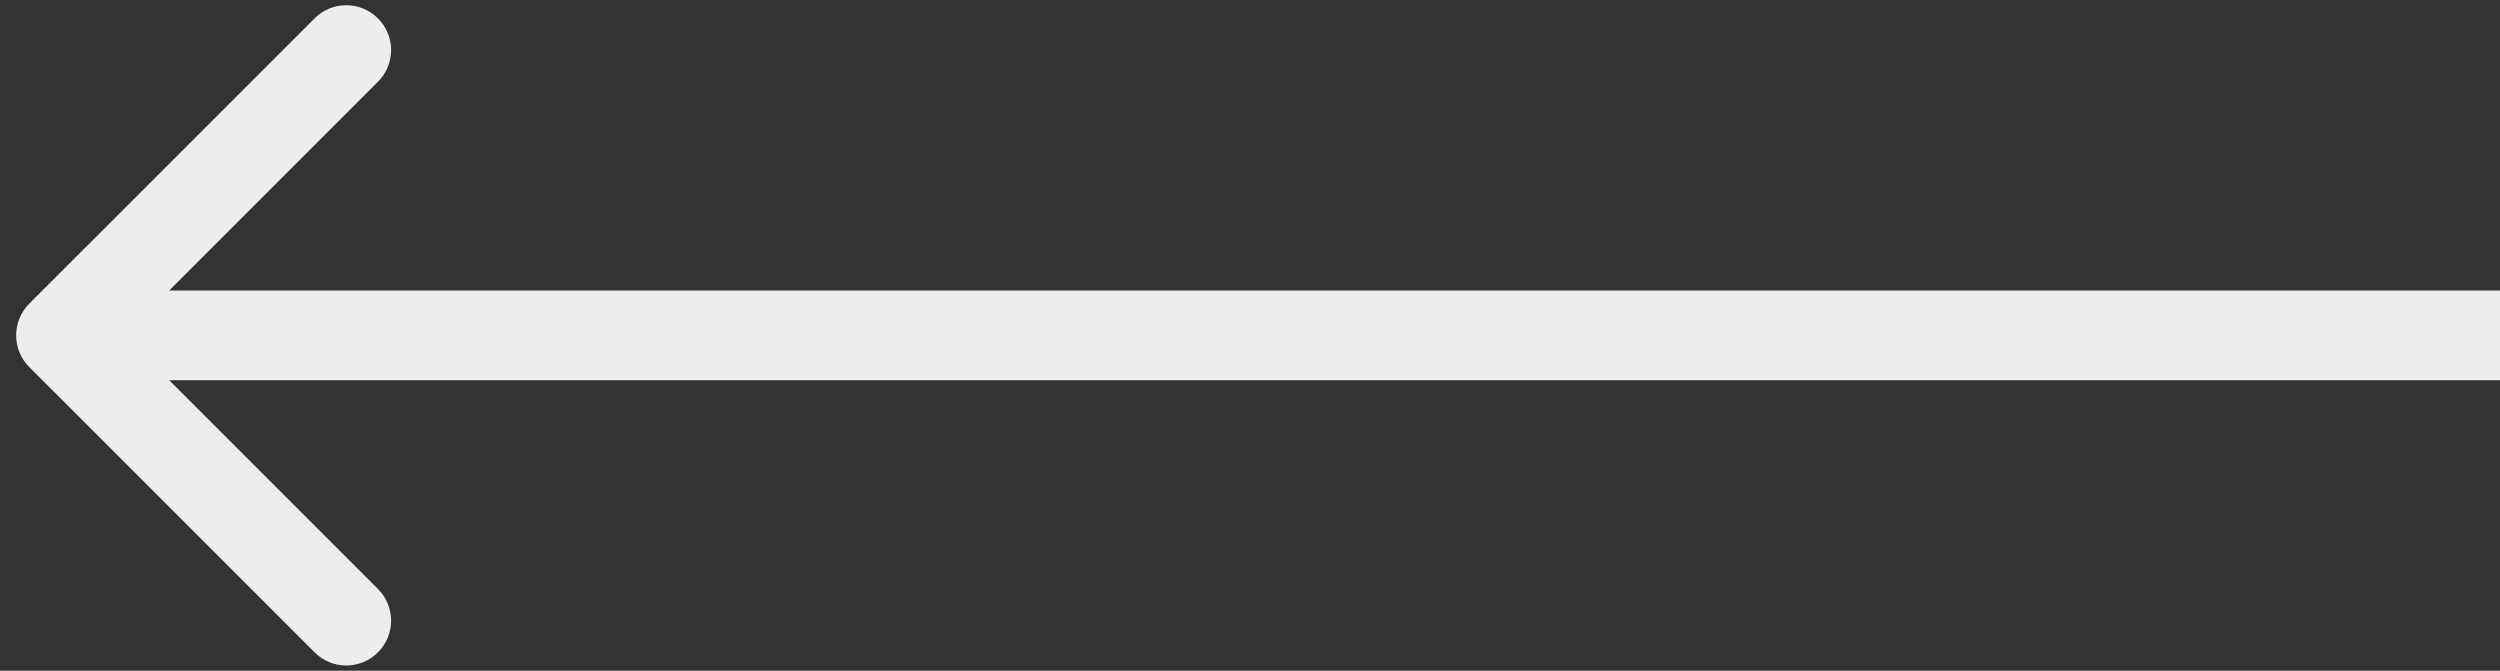 <svg width="82" height="22" viewBox="0 0 82 22" fill="none" xmlns="http://www.w3.org/2000/svg">
<rect x="0" y="0" width="82" height="22" fill="#333333" stroke="none"/>
<path d="M0.96 9.96C0.386 10.534 0.386 11.466 0.96 12.04L10.318 21.397C10.892 21.972 11.823 21.972 12.397 21.397C12.972 20.823 12.972 19.892 12.397 19.318L4.079 11L12.397 2.682C12.972 2.108 12.972 1.177 12.397 0.603C11.823 0.028 10.892 0.028 10.318 0.603L0.96 9.96ZM82 9.53L2 9.53V12.47L82 12.47V9.53Z" fill="#EDEDED"/>
</svg>
